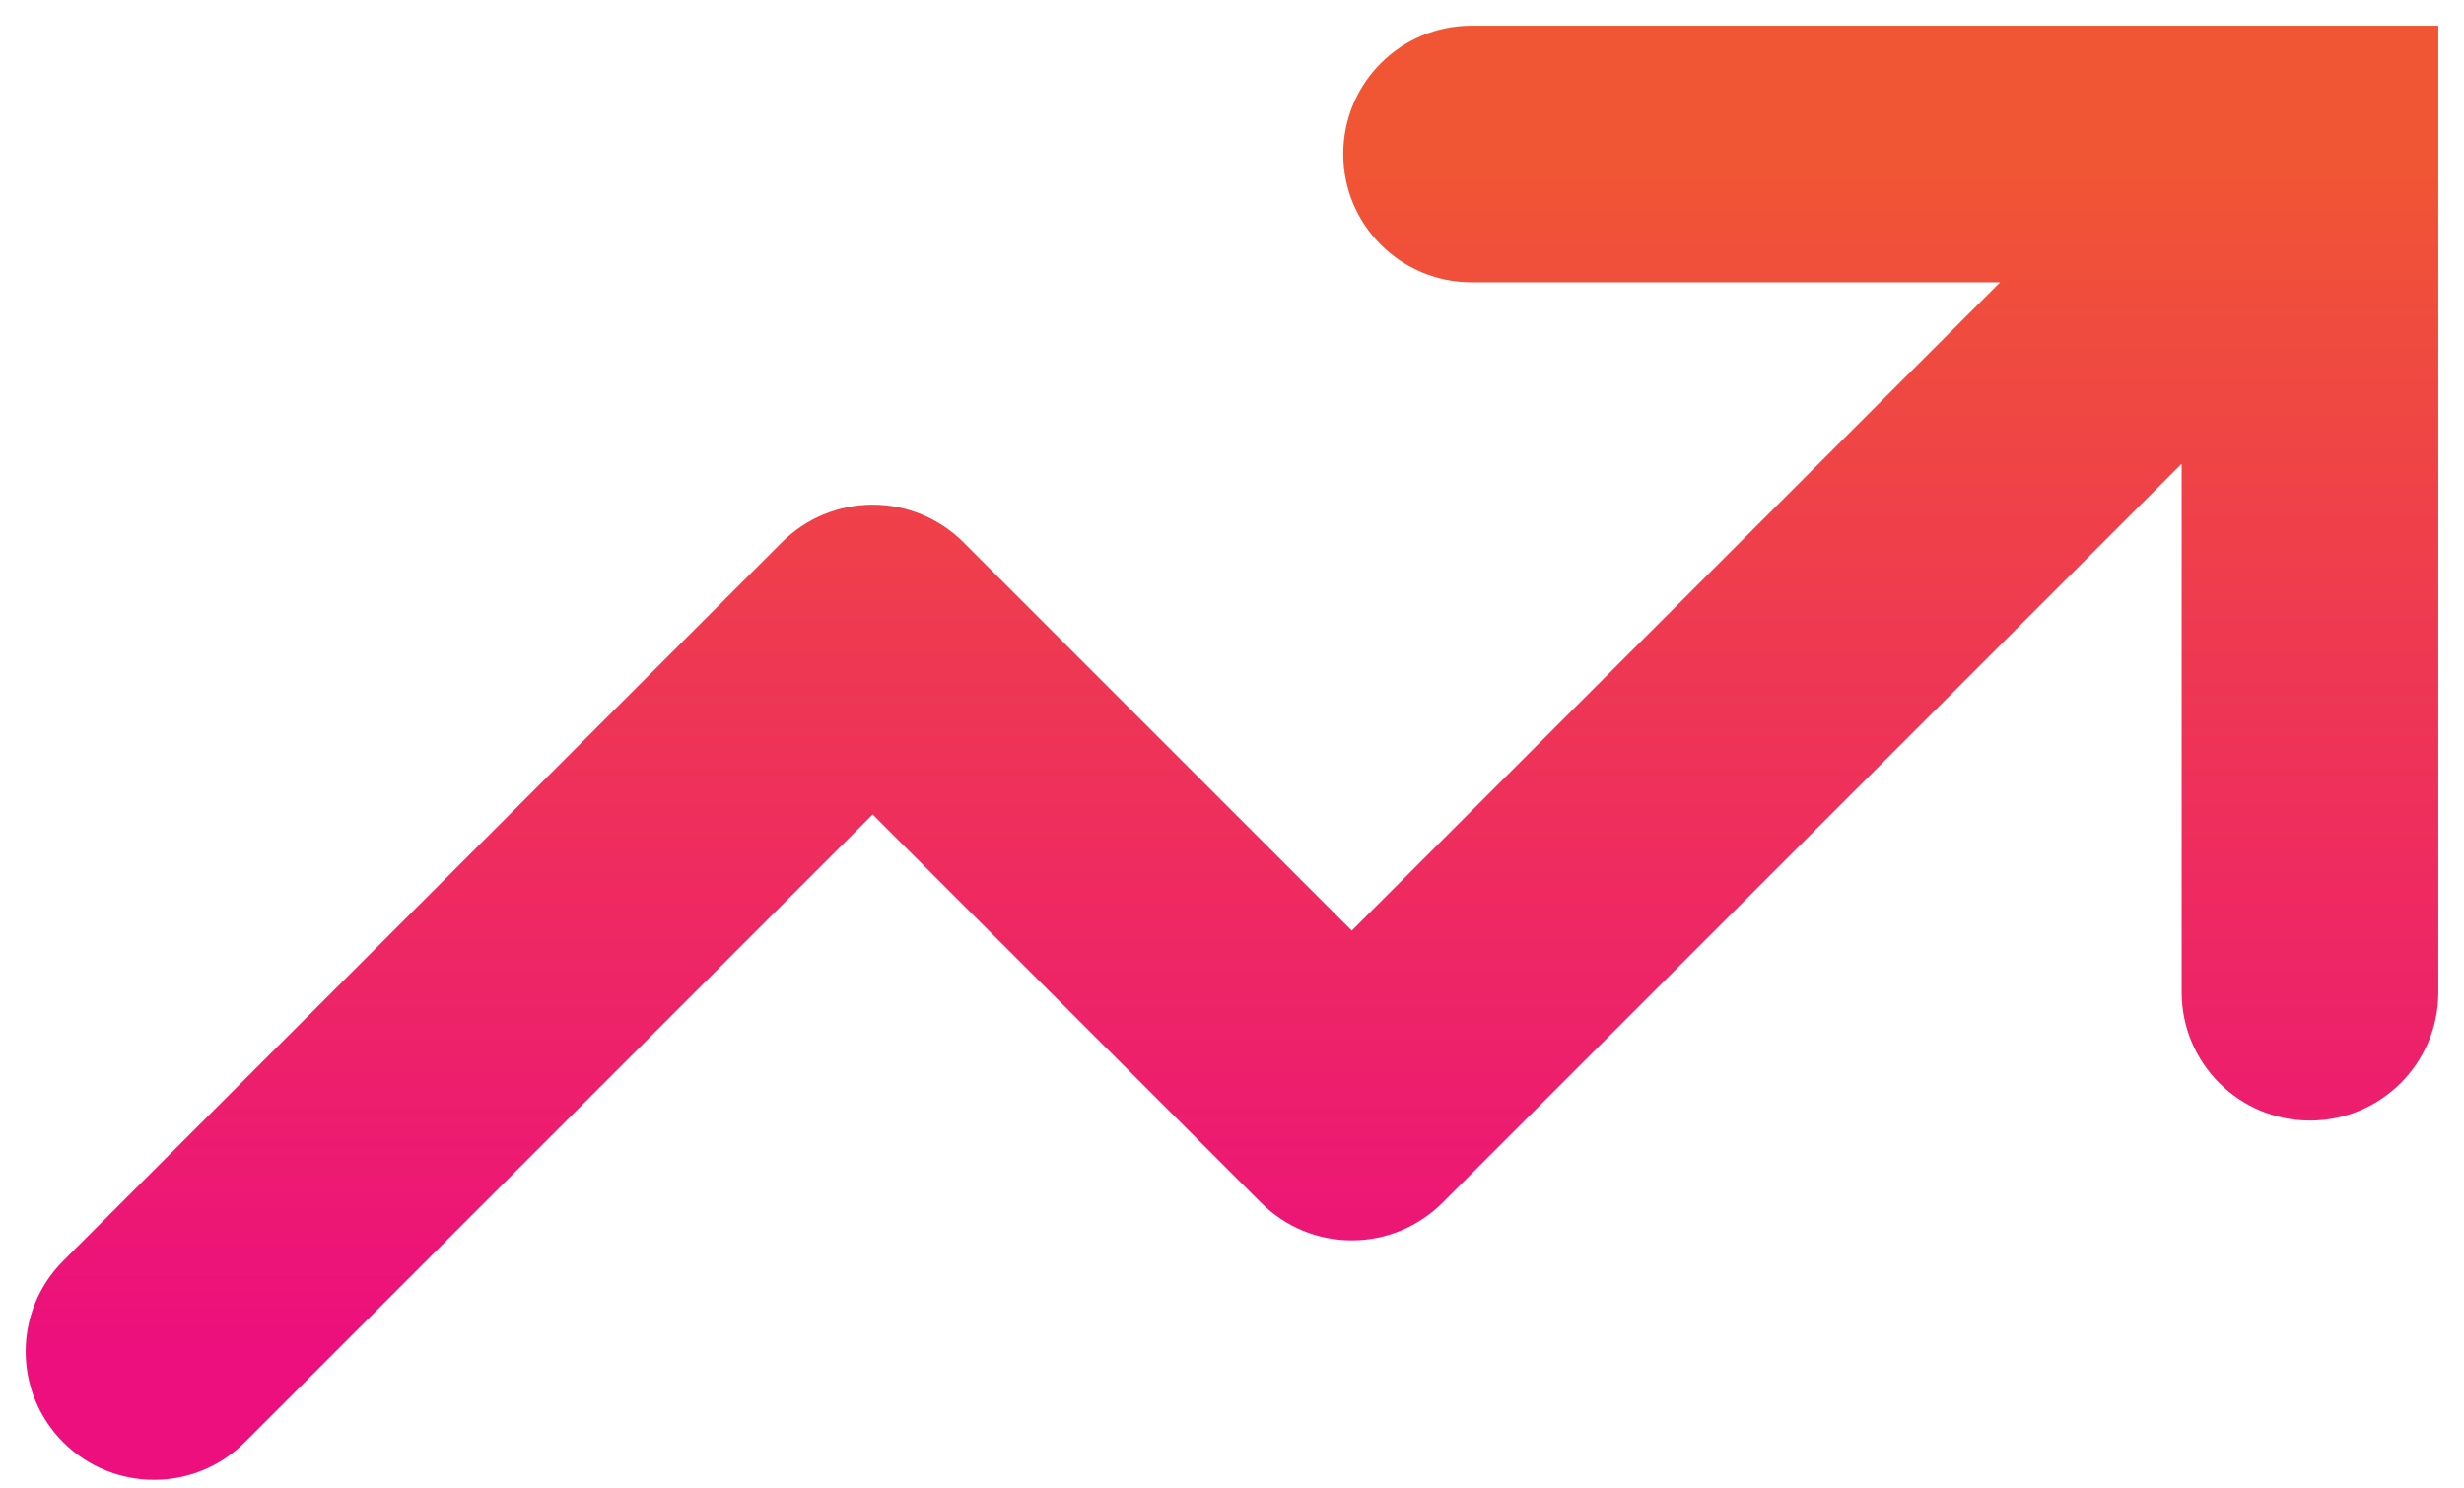 <?xml version="1.0" encoding="utf-8"?>
<svg xmlns="http://www.w3.org/2000/svg" fill="none" height="100%" overflow="visible" preserveAspectRatio="none" style="display: block;" viewBox="0 0 48 29" width="100%">
<path d="M1.232 24.566C0.256 25.542 0.256 27.125 1.232 28.101C2.209 29.077 3.791 29.077 4.768 28.101L3 26.333L1.232 24.566ZM17 12.333L18.768 10.566C18.299 10.097 17.663 9.833 17 9.833C16.337 9.833 15.701 10.097 15.232 10.566L17 12.333ZM26.333 21.667L24.566 23.434C25.034 23.903 25.67 24.167 26.333 24.167C26.996 24.167 27.632 23.903 28.101 23.434L26.333 21.667ZM45 3H47.5V0.5H45V3ZM28.667 0.5C27.286 0.5 26.167 1.619 26.167 3C26.167 4.381 27.286 5.5 28.667 5.5V3V0.5ZM42.5 19.333C42.5 20.714 43.619 21.833 45 21.833C46.381 21.833 47.5 20.714 47.5 19.333H45H42.5ZM3 26.333L4.768 28.101L18.768 14.101L17 12.333L15.232 10.566L1.232 24.566L3 26.333ZM17 12.333L15.232 14.101L24.566 23.434L26.333 21.667L28.101 19.899L18.768 10.566L17 12.333ZM26.333 21.667L28.101 23.434L46.768 4.768L45 3L43.232 1.232L24.566 19.899L26.333 21.667ZM28.667 3V5.5H45V3V0.5H28.667V3ZM45 3H42.5V19.333H45H47.5V3H45Z" fill="url(#paint0_linear_0_1045)" id="Vector"/>
<defs>
<linearGradient gradientUnits="userSpaceOnUse" id="paint0_linear_0_1045" x1="24" x2="24" y1="3" y2="26.333">
<stop stop-color="#F05633"/>
<stop offset="1" stop-color="#EC0F7D"/>
</linearGradient>
</defs>
</svg>